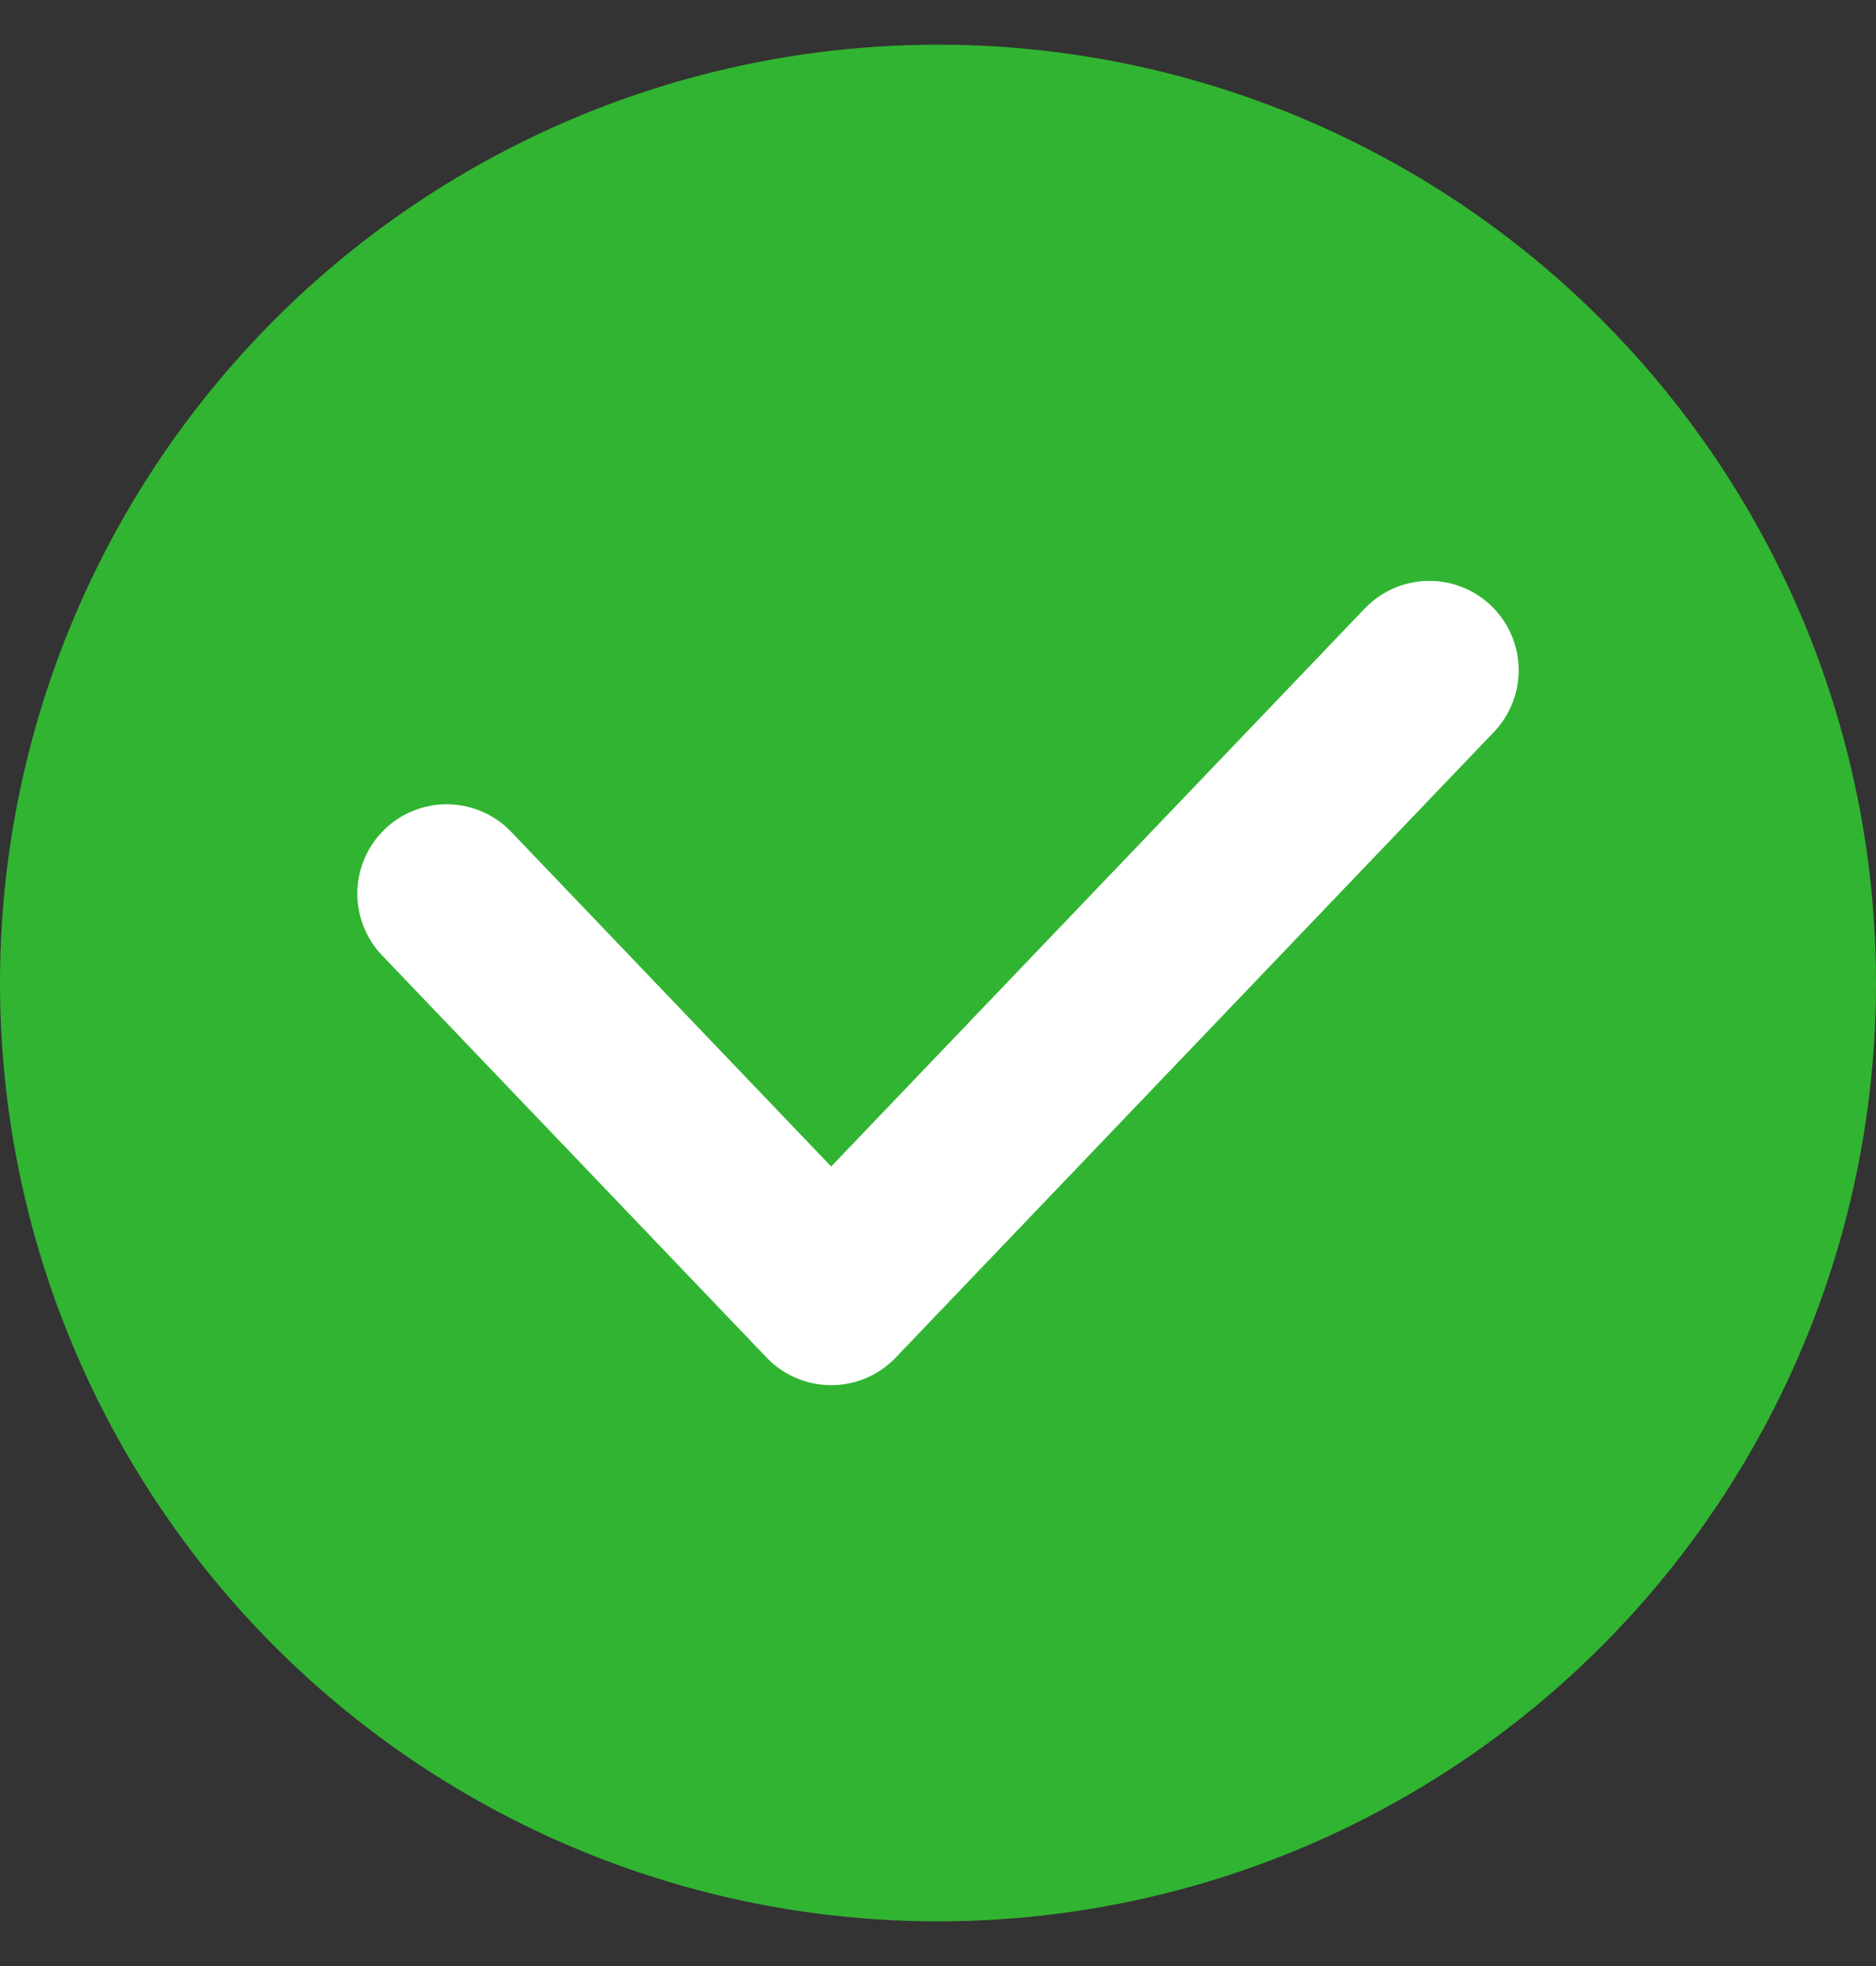 <?xml version="1.0" encoding="UTF-8"?> <svg xmlns="http://www.w3.org/2000/svg" width="21" height="22" viewBox="0 0 21 22" fill="none"><rect x="0" y="0" width="21" height="22" fill="#333333" stroke="none"/><circle cx="10.5" cy="11" r="10.5" fill="#31B432"></circle><path d="M5 10L9.304 14.5L16 7.5" stroke="white" stroke-width="2" stroke-linecap="round" stroke-linejoin="round"></path></svg> 